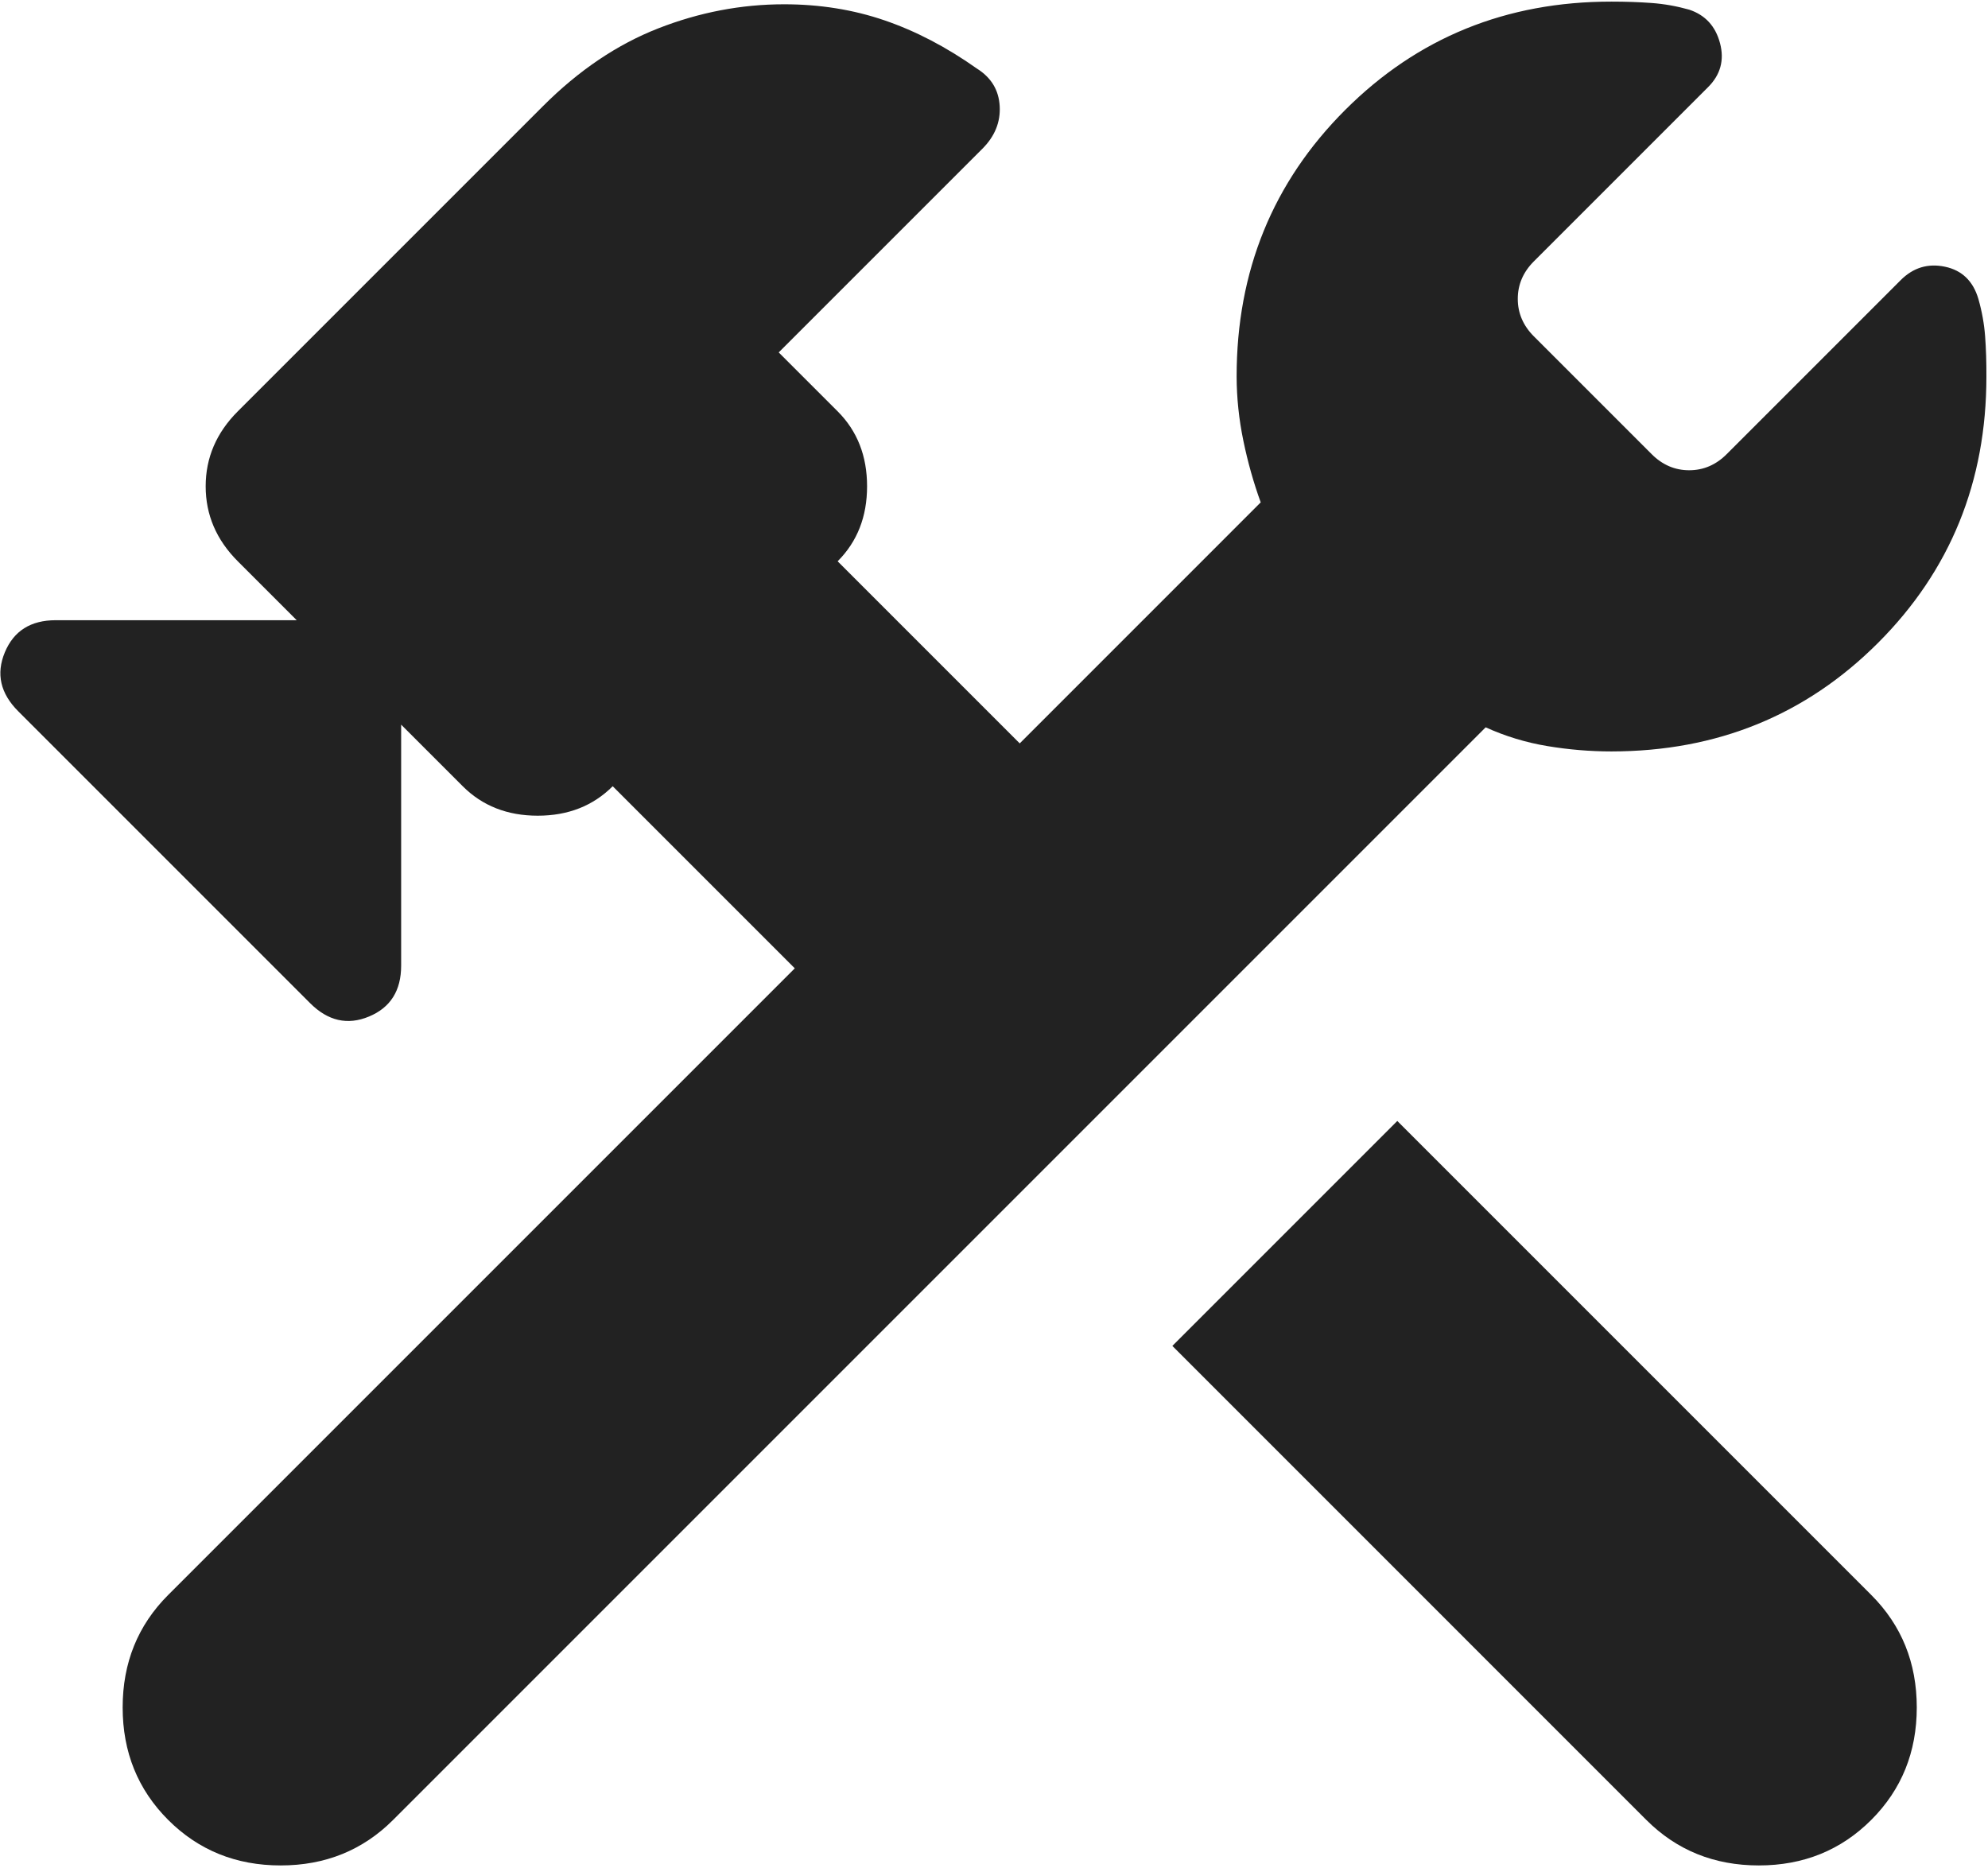 <svg width="116" height="109" viewBox="0 0 116 109" fill="none" xmlns="http://www.w3.org/2000/svg">
<path d="M96.063 106.188L68.407 78.531L81.532 65.406L109.188 93.062C110.959 94.833 111.844 97.021 111.844 99.625C111.844 102.229 110.959 104.417 109.188 106.188C107.417 107.958 105.23 108.844 102.626 108.844C100.021 108.844 97.834 107.958 96.063 106.188ZM9.813 106.188C8.042 104.417 7.157 102.229 7.157 99.625C7.157 97.021 8.042 94.833 9.813 93.062L46.376 56.5L35.751 45.875C34.605 47.021 33.147 47.594 31.376 47.594C29.605 47.594 28.146 47.021 27.001 45.875L23.407 42.281V56.344C23.407 57.802 22.782 58.792 21.532 59.312C20.282 59.833 19.136 59.573 18.094 58.531L1.063 41.5C0.021 40.458 -0.239 39.312 0.282 38.062C0.803 36.812 1.792 36.188 3.251 36.188H17.313L13.876 32.75C12.626 31.5 12.001 30.042 12.001 28.375C12.001 26.708 12.626 25.25 13.876 24L31.688 6.188C33.772 4.104 36.011 2.594 38.407 1.656C40.803 0.719 43.251 0.25 45.751 0.25C47.834 0.25 49.788 0.563 51.613 1.188C53.438 1.813 55.234 2.75 57.001 4C57.834 4.521 58.278 5.25 58.332 6.188C58.386 7.125 58.047 7.958 57.313 8.688L45.438 20.562L48.876 24C50.022 25.146 50.594 26.604 50.594 28.375C50.594 30.146 50.022 31.604 48.876 32.75L59.501 43.375L73.563 29.312C73.147 28.167 72.809 26.969 72.551 25.719C72.292 24.469 72.161 23.219 72.157 21.969C72.157 15.823 74.267 10.64 78.488 6.419C82.709 2.198 87.89 0.09 94.032 0.094C94.865 0.094 95.647 0.121 96.376 0.175C97.105 0.229 97.834 0.358 98.563 0.563C99.501 0.875 100.101 1.527 100.363 2.519C100.626 3.51 100.39 4.369 99.657 5.094L89.501 15.25C88.876 15.875 88.563 16.604 88.563 17.438C88.563 18.271 88.876 19 89.501 19.625L96.376 26.5C97.001 27.125 97.73 27.438 98.563 27.438C99.397 27.438 100.126 27.125 100.751 26.5L110.907 16.344C111.636 15.615 112.496 15.354 113.488 15.562C114.48 15.771 115.13 16.396 115.438 17.438C115.646 18.167 115.778 18.896 115.832 19.625C115.886 20.354 115.911 21.135 115.907 21.969C115.907 28.115 113.799 33.296 109.582 37.513C105.365 41.729 100.182 43.84 94.032 43.844C92.782 43.844 91.532 43.74 90.282 43.531C89.032 43.323 87.834 42.958 86.688 42.438L22.938 106.188C21.167 107.958 18.98 108.844 16.376 108.844C13.771 108.844 11.584 107.958 9.813 106.188Z" fill="#222222"/>
</svg>
